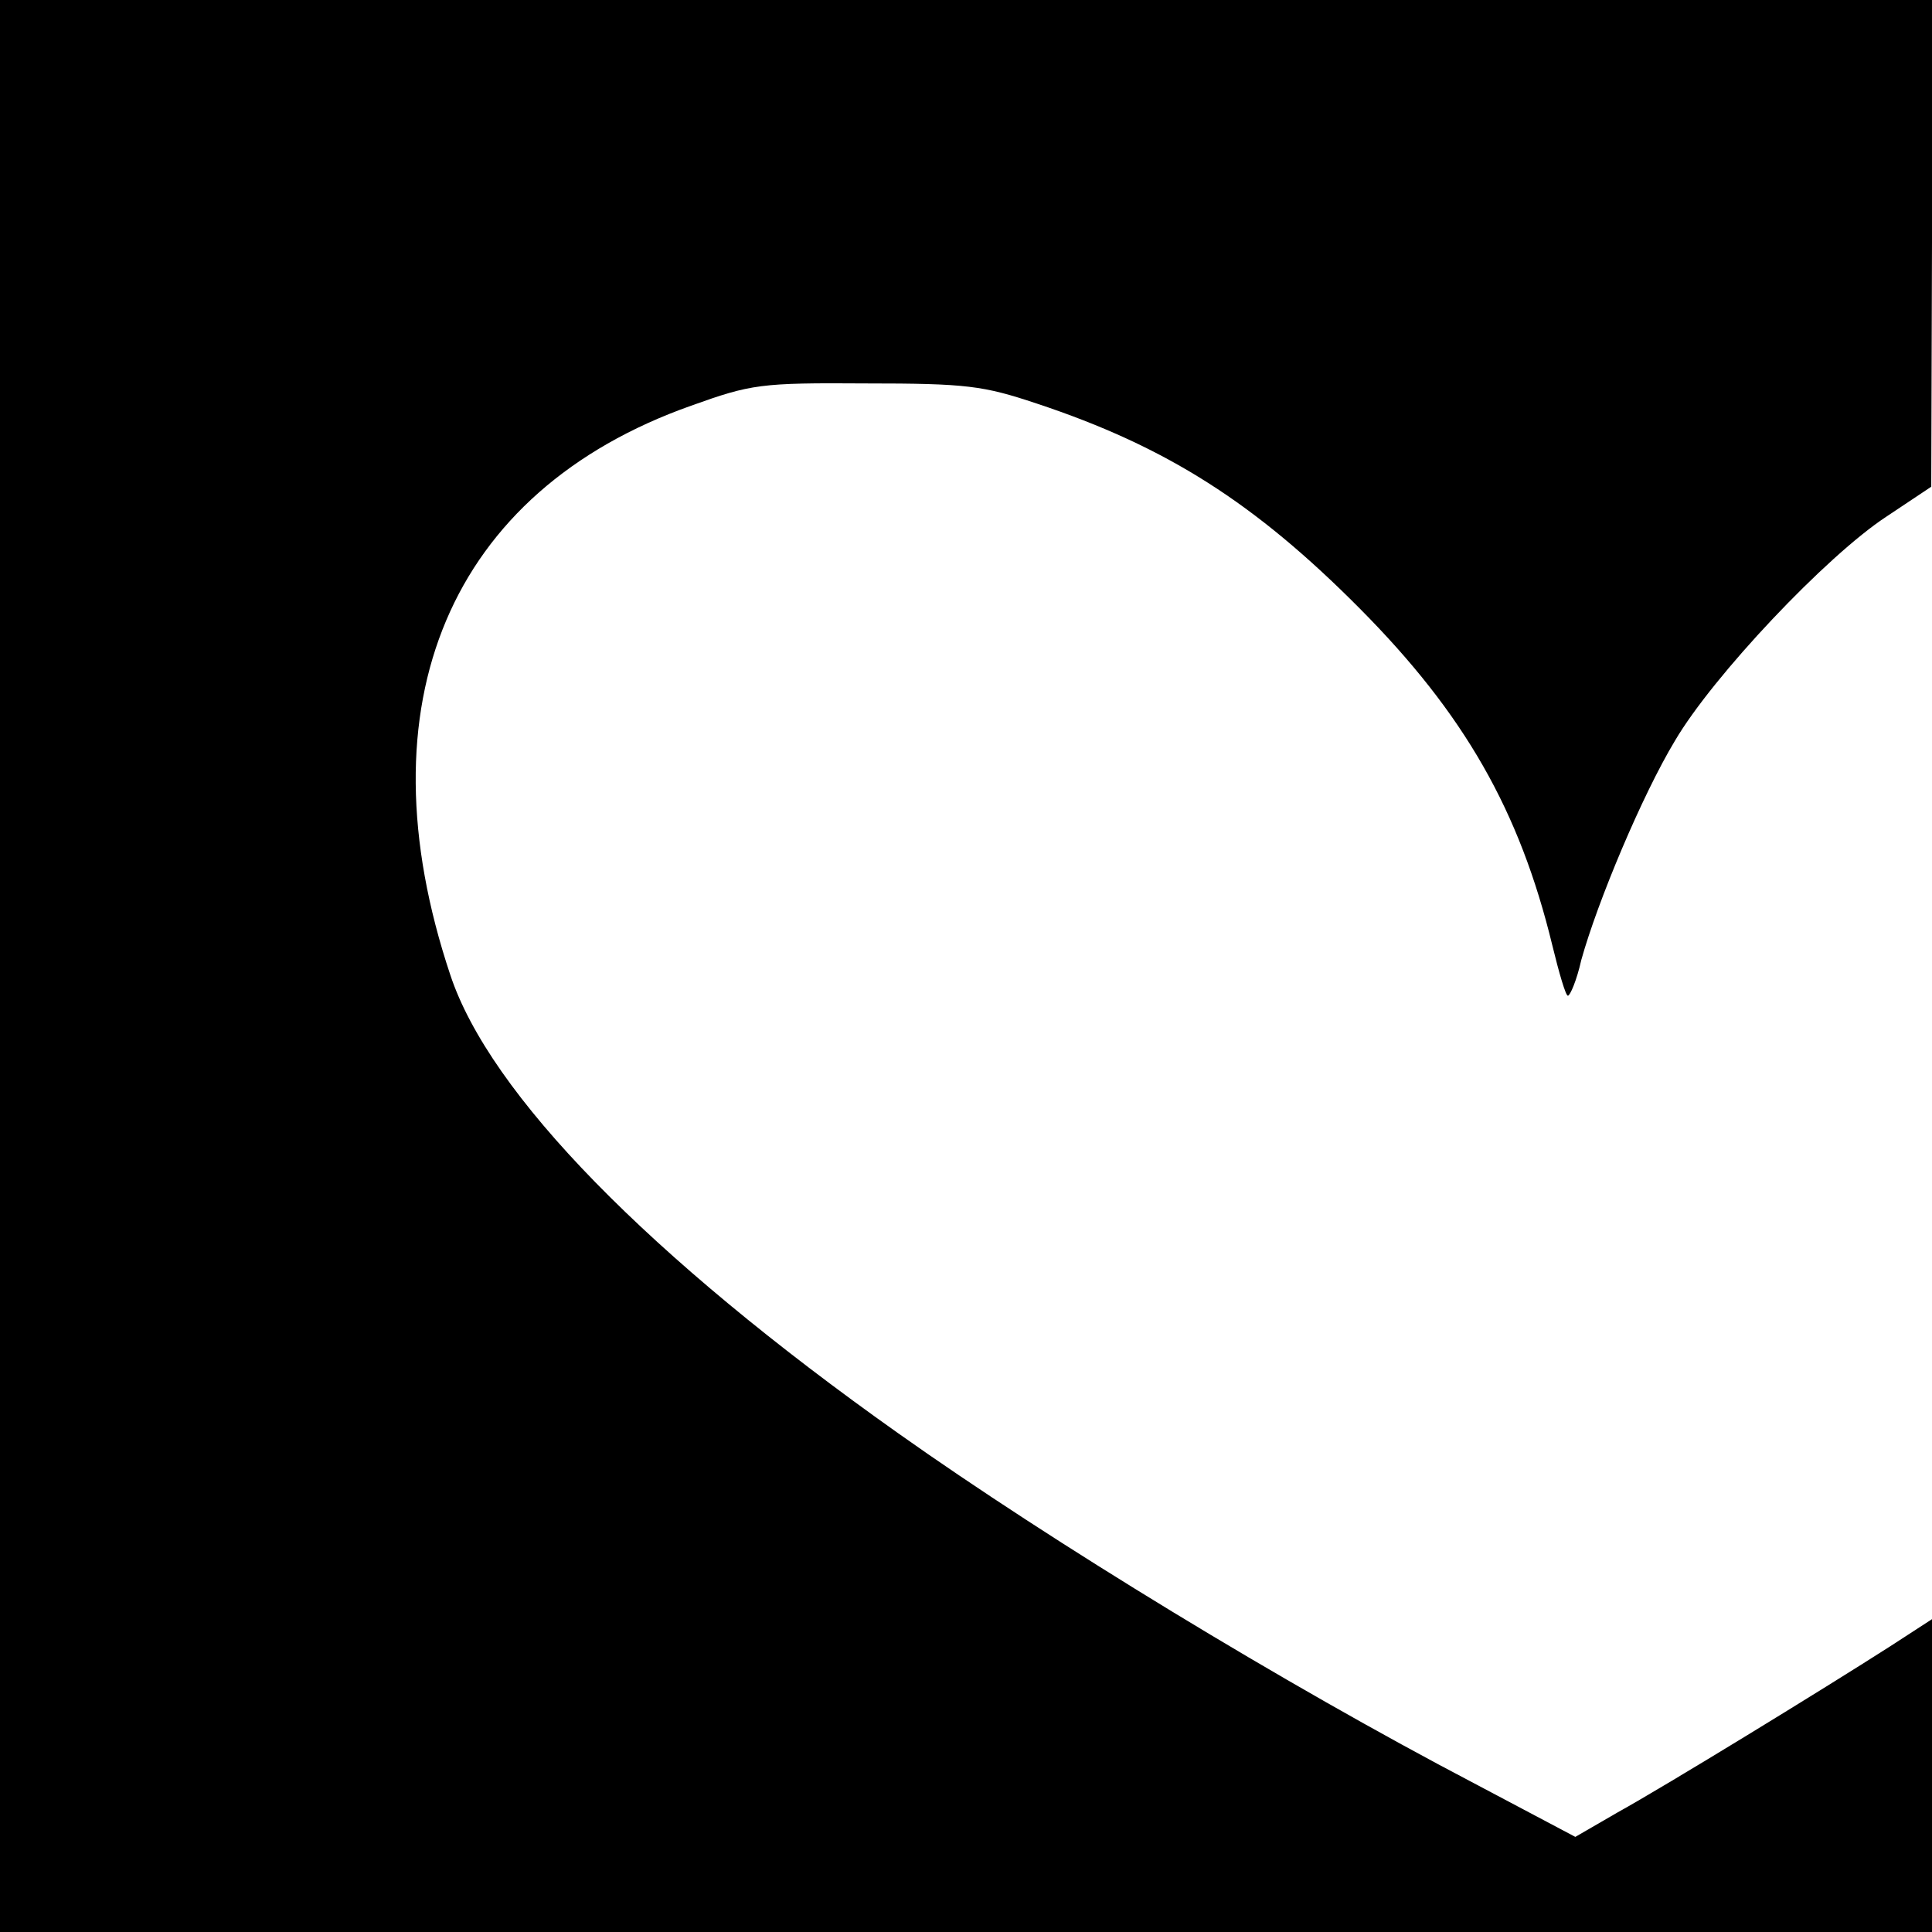 <?xml version="1.0" standalone="no"?>
<!DOCTYPE svg PUBLIC "-//W3C//DTD SVG 20010904//EN"
 "http://www.w3.org/TR/2001/REC-SVG-20010904/DTD/svg10.dtd">
<svg version="1.0" xmlns="http://www.w3.org/2000/svg"
 width="260pt" height="260pt" viewBox="0 0 260 260"
 preserveAspectRatio="xMidYMid meet">
<g transform="translate(0,260) scale(0.1,-0.1)"
fill="#000000" stroke="none">
<path d="M0 1300 l0 -1300 1300 0 1300 0 0 210 0 211 -57 -37 c-89 -57 -301
-187 -366 -223 l-57 -33 -136 72 c-256 134 -569 325 -775 471 -336 238 -550
457 -603 617 -122 365 -1 651 324 766 81 29 93 31 235 30 136 0 158 -3 230
-27 175 -58 294 -134 435 -276 141 -142 215 -272 259 -453 9 -37 18 -68 21
-68 3 0 12 21 18 48 22 79 82 222 126 295 51 87 204 249 285 302 l60 40 1 328
0 327 -1300 0 -1300 0 0 -1300z"/>
</g>
</svg>
